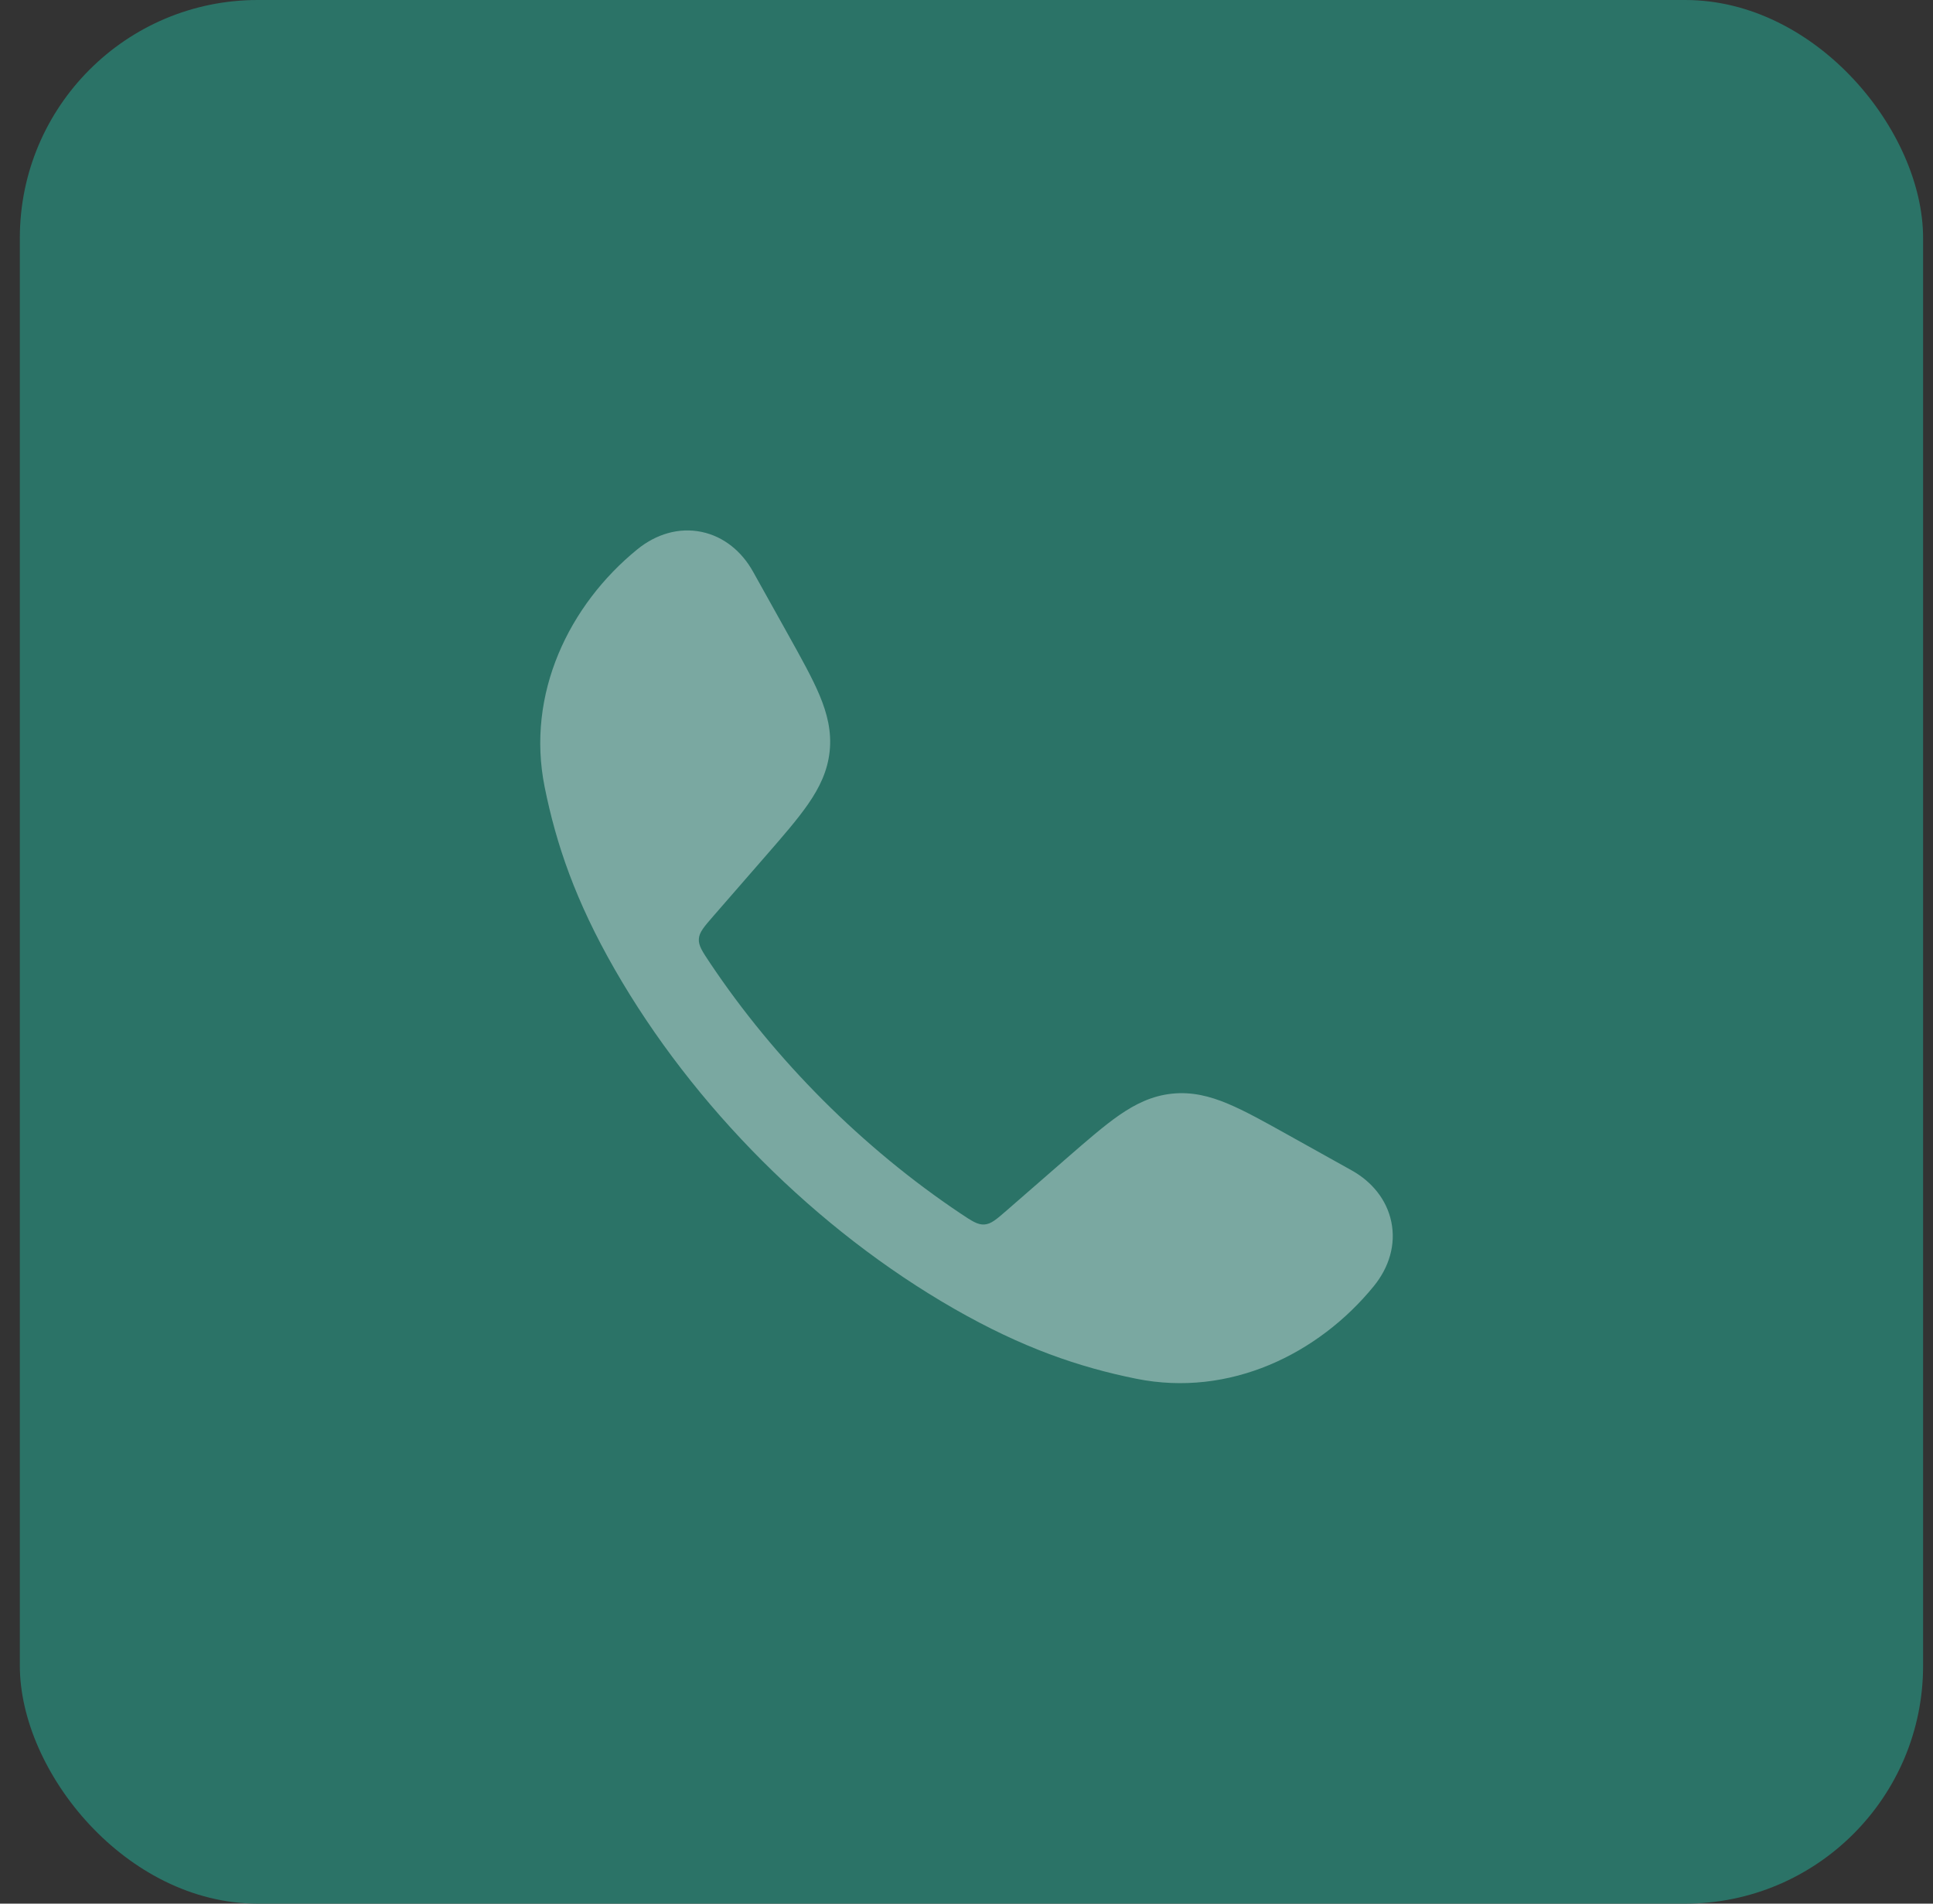 <svg width="65" height="64" viewBox="0 0 65 64" fill="none" xmlns="http://www.w3.org/2000/svg">
<rect x="0" y="0" width="65" height="64" fill="#333333" stroke="none"/>
<rect x="0.667" width="64" height="64" rx="8" fill="#2B7367"/>
<path opacity="0.4" d="M23.59 17.882C24.345 18.038 24.947 18.546 25.321 19.217L26.512 21.353C26.95 22.14 27.32 22.802 27.561 23.378C27.816 23.989 27.968 24.591 27.899 25.257C27.829 25.923 27.556 26.48 27.18 27.025C26.826 27.539 26.328 28.111 25.736 28.79L23.985 30.801C23.672 31.161 23.515 31.342 23.5 31.567C23.486 31.792 23.615 31.984 23.872 32.369C26.063 35.648 29.017 38.602 32.298 40.796C32.683 41.053 32.875 41.181 33.1 41.167C33.326 41.153 33.506 40.996 33.866 40.682L35.877 38.931C36.557 38.34 37.129 37.842 37.642 37.487C38.187 37.111 38.745 36.838 39.411 36.769C40.077 36.699 40.679 36.851 41.289 37.107C41.865 37.348 42.527 37.717 43.314 38.156L45.451 39.347C46.122 39.721 46.629 40.322 46.785 41.078C46.943 41.841 46.711 42.609 46.196 43.24C44.331 45.528 41.343 46.985 38.208 46.353C36.281 45.964 34.38 45.316 32.08 43.998C27.459 41.348 23.317 37.203 20.67 32.588C19.351 30.288 18.703 28.387 18.315 26.46C17.682 23.325 19.139 20.336 21.428 18.471C22.059 17.957 22.826 17.724 23.59 17.882Z" fill="#F1F9F8"/>
</svg>
